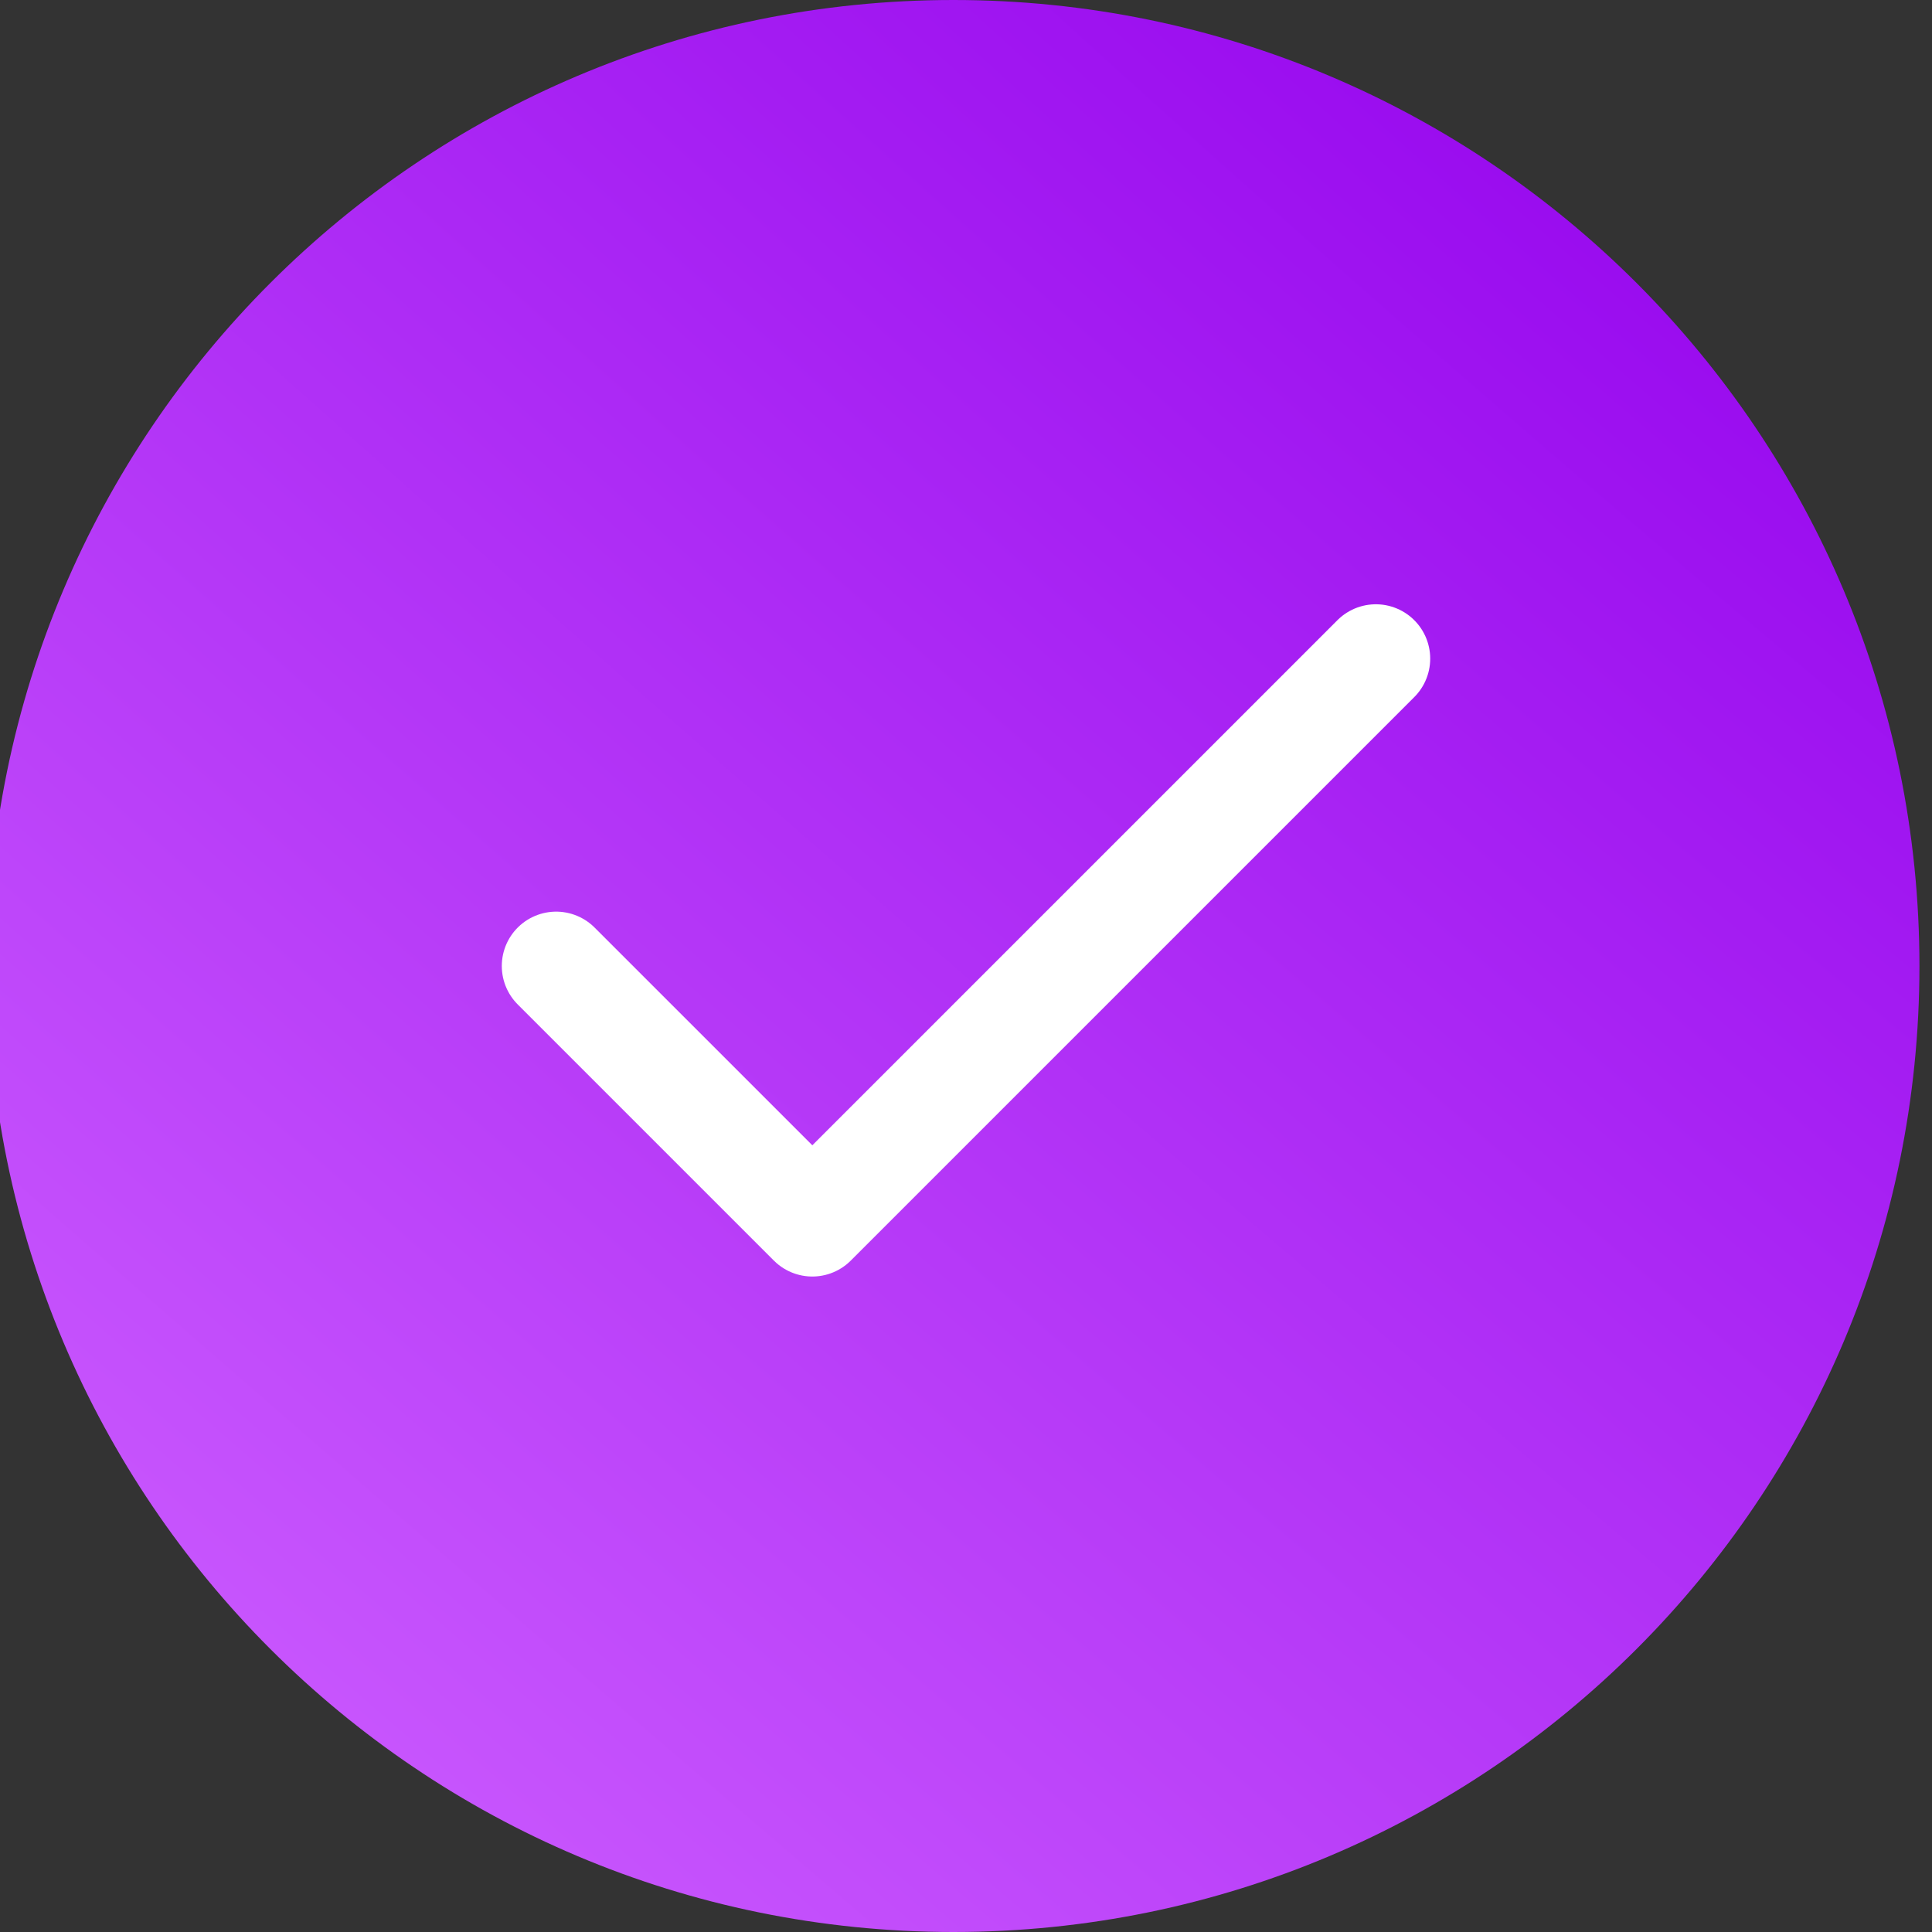<?xml version="1.0" encoding="UTF-8"?> <svg xmlns="http://www.w3.org/2000/svg" width="22" height="22" viewBox="0 0 22 22" fill="none"><rect x="0" y="0" width="22" height="22" fill="#333333" stroke="none"/><g clip-path="url(#clip0_1441_98094)"><path d="M10.857 22C16.933 22 21.857 17.075 21.857 11C21.857 4.925 16.933 0 10.857 0C4.782 0 -0.143 4.925 -0.143 11C-0.143 17.075 4.782 22 10.857 22Z" fill="url(#paint0_radial_1441_98094)"></path><path d="M15.667 7.5L9.25 13.917L6.333 11" stroke="white" stroke-width="1.238" stroke-linecap="round" stroke-linejoin="round"></path></g><defs><radialGradient id="paint0_radial_1441_98094" cx="0" cy="0" r="1" gradientUnits="userSpaceOnUse" gradientTransform="translate(20.377) rotate(130.872) scale(29.094 219.45)"><stop stop-color="#9301ED"></stop><stop offset="1" stop-color="#CE60FF"></stop></radialGradient><clipPath id="clip0_1441_98094"><rect width="22" height="22" fill="white"></rect></clipPath></defs></svg> 